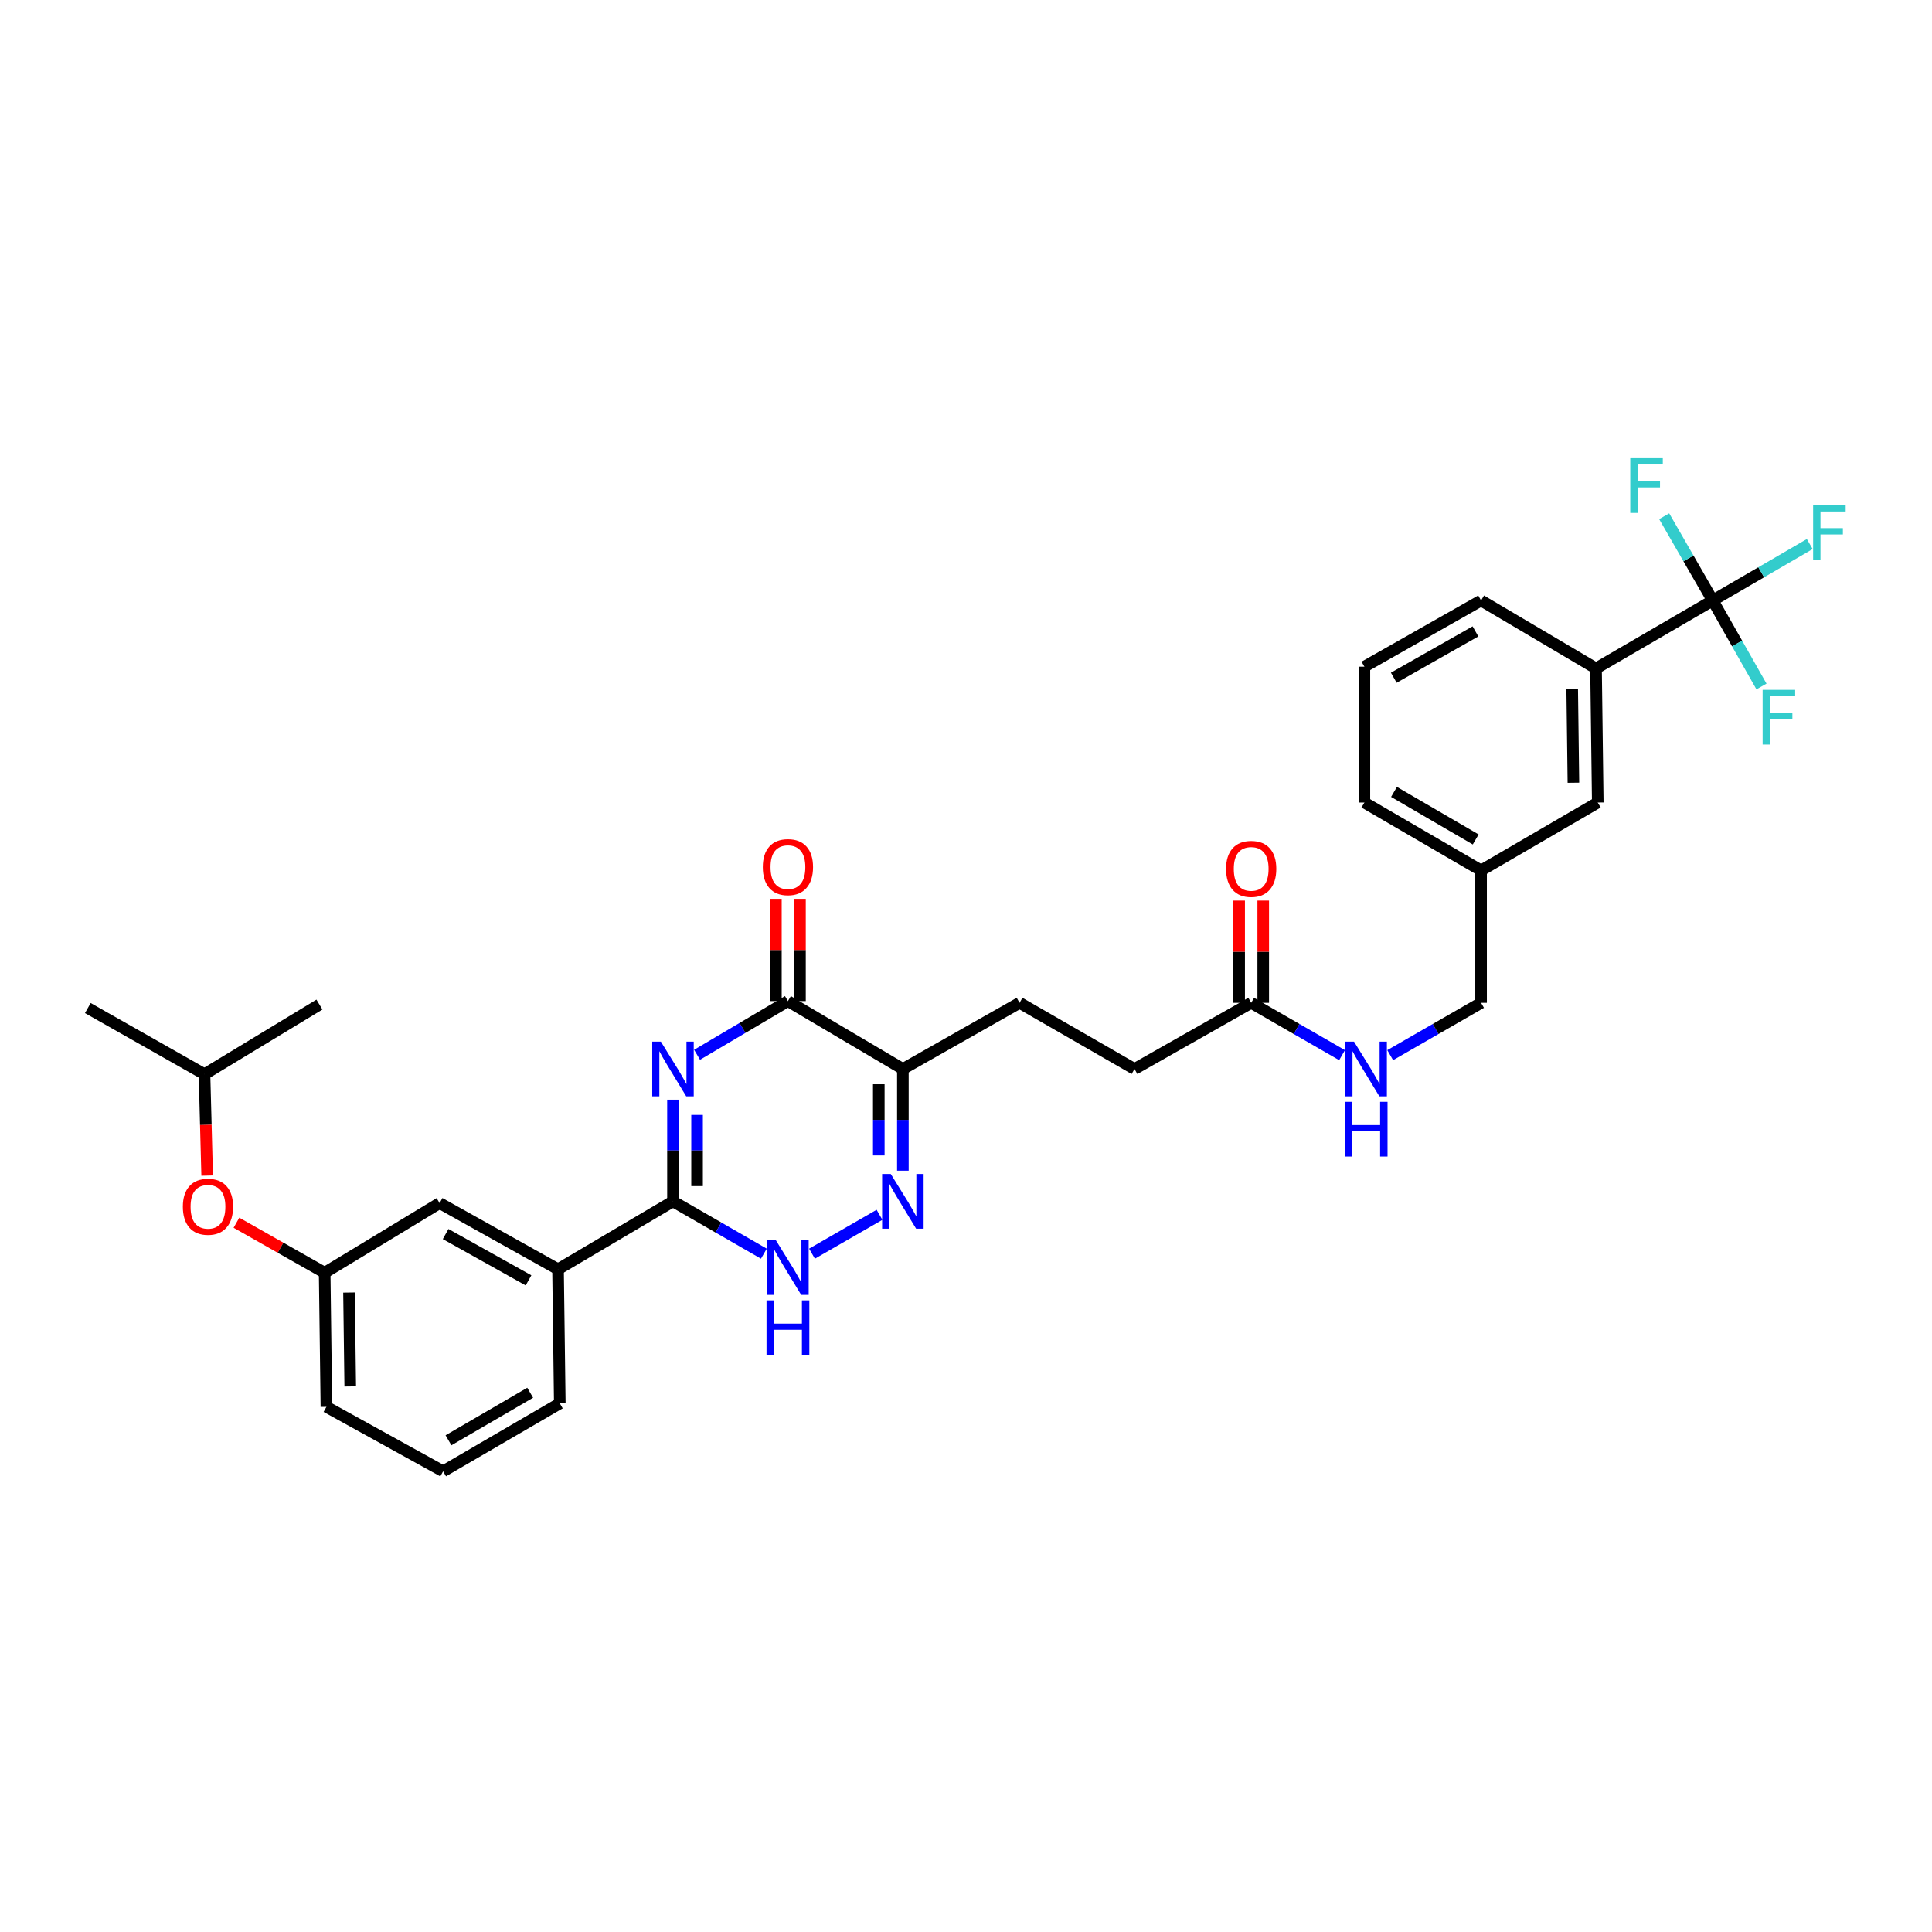 <?xml version='1.0' encoding='iso-8859-1'?>
<svg version='1.1' baseProfile='full'
              xmlns='http://www.w3.org/2000/svg'
                      xmlns:rdkit='http://www.rdkit.org/xml'
                      xmlns:xlink='http://www.w3.org/1999/xlink'
                  xml:space='preserve'
width='1000px' height='1000px' viewBox='0 0 1000 1000'>
<!-- END OF HEADER -->
<rect style='opacity:1.0;fill:#FFFFFF;stroke:none' width='1000' height='1000' x='0' y='0'> </rect>
<path class='bond-0' d='M 348.335,569.185 L 348.335,595.502' style='fill:none;fill-rule:evenodd;stroke:#0000FF;stroke-width:6px;stroke-linecap:butt;stroke-linejoin:miter;stroke-opacity:1' />
<path class='bond-0' d='M 348.335,595.502 L 348.335,621.818' style='fill:none;fill-rule:evenodd;stroke:#000000;stroke-width:6px;stroke-linecap:butt;stroke-linejoin:miter;stroke-opacity:1' />
<path class='bond-0' d='M 360.802,577.08 L 360.802,595.502' style='fill:none;fill-rule:evenodd;stroke:#0000FF;stroke-width:6px;stroke-linecap:butt;stroke-linejoin:miter;stroke-opacity:1' />
<path class='bond-0' d='M 360.802,595.502 L 360.802,613.923' style='fill:none;fill-rule:evenodd;stroke:#000000;stroke-width:6px;stroke-linecap:butt;stroke-linejoin:miter;stroke-opacity:1' />
<path class='bond-1' d='M 360.802,545.945 L 384.316,532.05' style='fill:none;fill-rule:evenodd;stroke:#0000FF;stroke-width:6px;stroke-linecap:butt;stroke-linejoin:miter;stroke-opacity:1' />
<path class='bond-1' d='M 384.316,532.05 L 407.83,518.155' style='fill:none;fill-rule:evenodd;stroke:#000000;stroke-width:6px;stroke-linecap:butt;stroke-linejoin:miter;stroke-opacity:1' />
<path class='bond-2' d='M 348.335,621.818 L 371.854,635.361' style='fill:none;fill-rule:evenodd;stroke:#000000;stroke-width:6px;stroke-linecap:butt;stroke-linejoin:miter;stroke-opacity:1' />
<path class='bond-2' d='M 371.854,635.361 L 395.374,648.903' style='fill:none;fill-rule:evenodd;stroke:#0000FF;stroke-width:6px;stroke-linecap:butt;stroke-linejoin:miter;stroke-opacity:1' />
<path class='bond-3' d='M 348.335,621.818 L 288.839,656.976' style='fill:none;fill-rule:evenodd;stroke:#000000;stroke-width:6px;stroke-linecap:butt;stroke-linejoin:miter;stroke-opacity:1' />
<path class='bond-4' d='M 420.286,648.903 L 455.229,628.784' style='fill:none;fill-rule:evenodd;stroke:#0000FF;stroke-width:6px;stroke-linecap:butt;stroke-linejoin:miter;stroke-opacity:1' />
<path class='bond-5' d='M 467.326,605.946 L 467.326,579.629' style='fill:none;fill-rule:evenodd;stroke:#0000FF;stroke-width:6px;stroke-linecap:butt;stroke-linejoin:miter;stroke-opacity:1' />
<path class='bond-5' d='M 467.326,579.629 L 467.326,553.312' style='fill:none;fill-rule:evenodd;stroke:#000000;stroke-width:6px;stroke-linecap:butt;stroke-linejoin:miter;stroke-opacity:1' />
<path class='bond-5' d='M 454.859,598.051 L 454.859,579.629' style='fill:none;fill-rule:evenodd;stroke:#0000FF;stroke-width:6px;stroke-linecap:butt;stroke-linejoin:miter;stroke-opacity:1' />
<path class='bond-5' d='M 454.859,579.629 L 454.859,561.207' style='fill:none;fill-rule:evenodd;stroke:#000000;stroke-width:6px;stroke-linecap:butt;stroke-linejoin:miter;stroke-opacity:1' />
<path class='bond-6' d='M 467.326,553.312 L 407.83,518.155' style='fill:none;fill-rule:evenodd;stroke:#000000;stroke-width:6px;stroke-linecap:butt;stroke-linejoin:miter;stroke-opacity:1' />
<path class='bond-7' d='M 467.326,553.312 L 527.722,519.055' style='fill:none;fill-rule:evenodd;stroke:#000000;stroke-width:6px;stroke-linecap:butt;stroke-linejoin:miter;stroke-opacity:1' />
<path class='bond-8' d='M 414.064,518.155 L 414.064,491.696' style='fill:none;fill-rule:evenodd;stroke:#000000;stroke-width:6px;stroke-linecap:butt;stroke-linejoin:miter;stroke-opacity:1' />
<path class='bond-8' d='M 414.064,491.696 L 414.064,465.237' style='fill:none;fill-rule:evenodd;stroke:#FF0000;stroke-width:6px;stroke-linecap:butt;stroke-linejoin:miter;stroke-opacity:1' />
<path class='bond-8' d='M 401.597,518.155 L 401.597,491.696' style='fill:none;fill-rule:evenodd;stroke:#000000;stroke-width:6px;stroke-linecap:butt;stroke-linejoin:miter;stroke-opacity:1' />
<path class='bond-8' d='M 401.597,491.696 L 401.597,465.237' style='fill:none;fill-rule:evenodd;stroke:#FF0000;stroke-width:6px;stroke-linecap:butt;stroke-linejoin:miter;stroke-opacity:1' />
<path class='bond-9' d='M 527.722,519.055 L 587.217,553.312' style='fill:none;fill-rule:evenodd;stroke:#000000;stroke-width:6px;stroke-linecap:butt;stroke-linejoin:miter;stroke-opacity:1' />
<path class='bond-10' d='M 587.217,553.312 L 647.613,519.055' style='fill:none;fill-rule:evenodd;stroke:#000000;stroke-width:6px;stroke-linecap:butt;stroke-linejoin:miter;stroke-opacity:1' />
<path class='bond-11' d='M 647.613,519.055 L 671.133,532.598' style='fill:none;fill-rule:evenodd;stroke:#000000;stroke-width:6px;stroke-linecap:butt;stroke-linejoin:miter;stroke-opacity:1' />
<path class='bond-11' d='M 671.133,532.598 L 694.652,546.14' style='fill:none;fill-rule:evenodd;stroke:#0000FF;stroke-width:6px;stroke-linecap:butt;stroke-linejoin:miter;stroke-opacity:1' />
<path class='bond-12' d='M 653.847,519.055 L 653.847,492.6' style='fill:none;fill-rule:evenodd;stroke:#000000;stroke-width:6px;stroke-linecap:butt;stroke-linejoin:miter;stroke-opacity:1' />
<path class='bond-12' d='M 653.847,492.6 L 653.847,466.144' style='fill:none;fill-rule:evenodd;stroke:#FF0000;stroke-width:6px;stroke-linecap:butt;stroke-linejoin:miter;stroke-opacity:1' />
<path class='bond-12' d='M 641.379,519.055 L 641.379,492.6' style='fill:none;fill-rule:evenodd;stroke:#000000;stroke-width:6px;stroke-linecap:butt;stroke-linejoin:miter;stroke-opacity:1' />
<path class='bond-12' d='M 641.379,492.6 L 641.379,466.144' style='fill:none;fill-rule:evenodd;stroke:#FF0000;stroke-width:6px;stroke-linecap:butt;stroke-linejoin:miter;stroke-opacity:1' />
<path class='bond-13' d='M 719.565,546.14 L 743.084,532.598' style='fill:none;fill-rule:evenodd;stroke:#0000FF;stroke-width:6px;stroke-linecap:butt;stroke-linejoin:miter;stroke-opacity:1' />
<path class='bond-13' d='M 743.084,532.598 L 766.604,519.055' style='fill:none;fill-rule:evenodd;stroke:#000000;stroke-width:6px;stroke-linecap:butt;stroke-linejoin:miter;stroke-opacity:1' />
<path class='bond-14' d='M 886.496,310.821 L 826.1,345.978' style='fill:none;fill-rule:evenodd;stroke:#000000;stroke-width:6px;stroke-linecap:butt;stroke-linejoin:miter;stroke-opacity:1' />
<path class='bond-15' d='M 886.496,310.821 L 911.61,296.204' style='fill:none;fill-rule:evenodd;stroke:#000000;stroke-width:6px;stroke-linecap:butt;stroke-linejoin:miter;stroke-opacity:1' />
<path class='bond-15' d='M 911.61,296.204 L 936.724,281.588' style='fill:none;fill-rule:evenodd;stroke:#33CCCC;stroke-width:6px;stroke-linecap:butt;stroke-linejoin:miter;stroke-opacity:1' />
<path class='bond-16' d='M 886.496,310.821 L 873.938,289.011' style='fill:none;fill-rule:evenodd;stroke:#000000;stroke-width:6px;stroke-linecap:butt;stroke-linejoin:miter;stroke-opacity:1' />
<path class='bond-16' d='M 873.938,289.011 L 861.38,267.202' style='fill:none;fill-rule:evenodd;stroke:#33CCCC;stroke-width:6px;stroke-linecap:butt;stroke-linejoin:miter;stroke-opacity:1' />
<path class='bond-17' d='M 886.496,310.821 L 899.116,333.071' style='fill:none;fill-rule:evenodd;stroke:#000000;stroke-width:6px;stroke-linecap:butt;stroke-linejoin:miter;stroke-opacity:1' />
<path class='bond-17' d='M 899.116,333.071 L 911.736,355.321' style='fill:none;fill-rule:evenodd;stroke:#33CCCC;stroke-width:6px;stroke-linecap:butt;stroke-linejoin:miter;stroke-opacity:1' />
<path class='bond-18' d='M 826.1,345.978 L 827,415.392' style='fill:none;fill-rule:evenodd;stroke:#000000;stroke-width:6px;stroke-linecap:butt;stroke-linejoin:miter;stroke-opacity:1' />
<path class='bond-18' d='M 813.769,356.552 L 814.399,405.141' style='fill:none;fill-rule:evenodd;stroke:#000000;stroke-width:6px;stroke-linecap:butt;stroke-linejoin:miter;stroke-opacity:1' />
<path class='bond-19' d='M 826.1,345.978 L 766.604,310.821' style='fill:none;fill-rule:evenodd;stroke:#000000;stroke-width:6px;stroke-linecap:butt;stroke-linejoin:miter;stroke-opacity:1' />
<path class='bond-20' d='M 105.85,556.013 L 165.346,519.956' style='fill:none;fill-rule:evenodd;stroke:#000000;stroke-width:6px;stroke-linecap:butt;stroke-linejoin:miter;stroke-opacity:1' />
<path class='bond-21' d='M 105.85,556.013 L 45.455,521.763' style='fill:none;fill-rule:evenodd;stroke:#000000;stroke-width:6px;stroke-linecap:butt;stroke-linejoin:miter;stroke-opacity:1' />
<path class='bond-22' d='M 105.85,556.013 L 106.54,582.253' style='fill:none;fill-rule:evenodd;stroke:#000000;stroke-width:6px;stroke-linecap:butt;stroke-linejoin:miter;stroke-opacity:1' />
<path class='bond-22' d='M 106.54,582.253 L 107.23,608.493' style='fill:none;fill-rule:evenodd;stroke:#FF0000;stroke-width:6px;stroke-linecap:butt;stroke-linejoin:miter;stroke-opacity:1' />
<path class='bond-23' d='M 122.387,632.883 L 145.217,645.83' style='fill:none;fill-rule:evenodd;stroke:#FF0000;stroke-width:6px;stroke-linecap:butt;stroke-linejoin:miter;stroke-opacity:1' />
<path class='bond-23' d='M 145.217,645.83 L 168.047,658.776' style='fill:none;fill-rule:evenodd;stroke:#000000;stroke-width:6px;stroke-linecap:butt;stroke-linejoin:miter;stroke-opacity:1' />
<path class='bond-24' d='M 229.35,761.546 L 289.746,726.389' style='fill:none;fill-rule:evenodd;stroke:#000000;stroke-width:6px;stroke-linecap:butt;stroke-linejoin:miter;stroke-opacity:1' />
<path class='bond-24' d='M 232.138,745.498 L 274.415,720.888' style='fill:none;fill-rule:evenodd;stroke:#000000;stroke-width:6px;stroke-linecap:butt;stroke-linejoin:miter;stroke-opacity:1' />
<path class='bond-25' d='M 229.35,761.546 L 168.948,728.19' style='fill:none;fill-rule:evenodd;stroke:#000000;stroke-width:6px;stroke-linecap:butt;stroke-linejoin:miter;stroke-opacity:1' />
<path class='bond-26' d='M 289.746,726.389 L 288.839,656.976' style='fill:none;fill-rule:evenodd;stroke:#000000;stroke-width:6px;stroke-linecap:butt;stroke-linejoin:miter;stroke-opacity:1' />
<path class='bond-27' d='M 288.839,656.976 L 227.543,622.719' style='fill:none;fill-rule:evenodd;stroke:#000000;stroke-width:6px;stroke-linecap:butt;stroke-linejoin:miter;stroke-opacity:1' />
<path class='bond-27' d='M 273.563,662.72 L 230.655,638.74' style='fill:none;fill-rule:evenodd;stroke:#000000;stroke-width:6px;stroke-linecap:butt;stroke-linejoin:miter;stroke-opacity:1' />
<path class='bond-28' d='M 227.543,622.719 L 168.047,658.776' style='fill:none;fill-rule:evenodd;stroke:#000000;stroke-width:6px;stroke-linecap:butt;stroke-linejoin:miter;stroke-opacity:1' />
<path class='bond-29' d='M 168.047,658.776 L 168.948,728.19' style='fill:none;fill-rule:evenodd;stroke:#000000;stroke-width:6px;stroke-linecap:butt;stroke-linejoin:miter;stroke-opacity:1' />
<path class='bond-29' d='M 180.648,669.027 L 181.279,717.616' style='fill:none;fill-rule:evenodd;stroke:#000000;stroke-width:6px;stroke-linecap:butt;stroke-linejoin:miter;stroke-opacity:1' />
<path class='bond-30' d='M 827,415.392 L 766.604,450.549' style='fill:none;fill-rule:evenodd;stroke:#000000;stroke-width:6px;stroke-linecap:butt;stroke-linejoin:miter;stroke-opacity:1' />
<path class='bond-31' d='M 766.604,450.549 L 766.604,519.055' style='fill:none;fill-rule:evenodd;stroke:#000000;stroke-width:6px;stroke-linecap:butt;stroke-linejoin:miter;stroke-opacity:1' />
<path class='bond-32' d='M 766.604,450.549 L 706.208,415.392' style='fill:none;fill-rule:evenodd;stroke:#000000;stroke-width:6px;stroke-linecap:butt;stroke-linejoin:miter;stroke-opacity:1' />
<path class='bond-32' d='M 763.817,434.501 L 721.539,409.891' style='fill:none;fill-rule:evenodd;stroke:#000000;stroke-width:6px;stroke-linecap:butt;stroke-linejoin:miter;stroke-opacity:1' />
<path class='bond-33' d='M 766.604,310.821 L 706.208,345.078' style='fill:none;fill-rule:evenodd;stroke:#000000;stroke-width:6px;stroke-linecap:butt;stroke-linejoin:miter;stroke-opacity:1' />
<path class='bond-33' d='M 763.695,326.804 L 721.418,350.783' style='fill:none;fill-rule:evenodd;stroke:#000000;stroke-width:6px;stroke-linecap:butt;stroke-linejoin:miter;stroke-opacity:1' />
<path class='bond-34' d='M 706.208,345.078 L 706.208,415.392' style='fill:none;fill-rule:evenodd;stroke:#000000;stroke-width:6px;stroke-linecap:butt;stroke-linejoin:miter;stroke-opacity:1' />
<path  class='atom-0' d='M 342.075 539.152
L 351.355 554.152
Q 352.275 555.632, 353.755 558.312
Q 355.235 560.992, 355.315 561.152
L 355.315 539.152
L 359.075 539.152
L 359.075 567.472
L 355.195 567.472
L 345.235 551.072
Q 344.075 549.152, 342.835 546.952
Q 341.635 544.752, 341.275 544.072
L 341.275 567.472
L 337.595 567.472
L 337.595 539.152
L 342.075 539.152
' fill='#0000FF'/>
<path  class='atom-2' d='M 401.57 641.915
L 410.85 656.915
Q 411.77 658.395, 413.25 661.075
Q 414.73 663.755, 414.81 663.915
L 414.81 641.915
L 418.57 641.915
L 418.57 670.235
L 414.69 670.235
L 404.73 653.835
Q 403.57 651.915, 402.33 649.715
Q 401.13 647.515, 400.77 646.835
L 400.77 670.235
L 397.09 670.235
L 397.09 641.915
L 401.57 641.915
' fill='#0000FF'/>
<path  class='atom-2' d='M 396.75 673.067
L 400.59 673.067
L 400.59 685.107
L 415.07 685.107
L 415.07 673.067
L 418.91 673.067
L 418.91 701.387
L 415.07 701.387
L 415.07 688.307
L 400.59 688.307
L 400.59 701.387
L 396.75 701.387
L 396.75 673.067
' fill='#0000FF'/>
<path  class='atom-3' d='M 461.066 607.658
L 470.346 622.658
Q 471.266 624.138, 472.746 626.818
Q 474.226 629.498, 474.306 629.658
L 474.306 607.658
L 478.066 607.658
L 478.066 635.978
L 474.186 635.978
L 464.226 619.578
Q 463.066 617.658, 461.826 615.458
Q 460.626 613.258, 460.266 612.578
L 460.266 635.978
L 456.586 635.978
L 456.586 607.658
L 461.066 607.658
' fill='#0000FF'/>
<path  class='atom-6' d='M 394.83 448.821
Q 394.83 442.021, 398.19 438.221
Q 401.55 434.421, 407.83 434.421
Q 414.11 434.421, 417.47 438.221
Q 420.83 442.021, 420.83 448.821
Q 420.83 455.701, 417.43 459.621
Q 414.03 463.501, 407.83 463.501
Q 401.59 463.501, 398.19 459.621
Q 394.83 455.741, 394.83 448.821
M 407.83 460.301
Q 412.15 460.301, 414.47 457.421
Q 416.83 454.501, 416.83 448.821
Q 416.83 443.261, 414.47 440.461
Q 412.15 437.621, 407.83 437.621
Q 403.51 437.621, 401.15 440.421
Q 398.83 443.221, 398.83 448.821
Q 398.83 454.541, 401.15 457.421
Q 403.51 460.301, 407.83 460.301
' fill='#FF0000'/>
<path  class='atom-10' d='M 700.849 539.152
L 710.129 554.152
Q 711.049 555.632, 712.529 558.312
Q 714.009 560.992, 714.089 561.152
L 714.089 539.152
L 717.849 539.152
L 717.849 567.472
L 713.969 567.472
L 704.009 551.072
Q 702.849 549.152, 701.609 546.952
Q 700.409 544.752, 700.049 544.072
L 700.049 567.472
L 696.369 567.472
L 696.369 539.152
L 700.849 539.152
' fill='#0000FF'/>
<path  class='atom-10' d='M 696.029 570.304
L 699.869 570.304
L 699.869 582.344
L 714.349 582.344
L 714.349 570.304
L 718.189 570.304
L 718.189 598.624
L 714.349 598.624
L 714.349 585.544
L 699.869 585.544
L 699.869 598.624
L 696.029 598.624
L 696.029 570.304
' fill='#0000FF'/>
<path  class='atom-11' d='M 634.613 449.729
Q 634.613 442.929, 637.973 439.129
Q 641.333 435.329, 647.613 435.329
Q 653.893 435.329, 657.253 439.129
Q 660.613 442.929, 660.613 449.729
Q 660.613 456.609, 657.213 460.529
Q 653.813 464.409, 647.613 464.409
Q 641.373 464.409, 637.973 460.529
Q 634.613 456.649, 634.613 449.729
M 647.613 461.209
Q 651.933 461.209, 654.253 458.329
Q 656.613 455.409, 656.613 449.729
Q 656.613 444.169, 654.253 441.369
Q 651.933 438.529, 647.613 438.529
Q 643.293 438.529, 640.933 441.329
Q 638.613 444.129, 638.613 449.729
Q 638.613 455.449, 640.933 458.329
Q 643.293 461.209, 647.613 461.209
' fill='#FF0000'/>
<path  class='atom-15' d='M 94.651 624.607
Q 94.651 617.807, 98.011 614.007
Q 101.371 610.207, 107.651 610.207
Q 113.931 610.207, 117.291 614.007
Q 120.651 617.807, 120.651 624.607
Q 120.651 631.487, 117.251 635.407
Q 113.851 639.287, 107.651 639.287
Q 101.411 639.287, 98.011 635.407
Q 94.651 631.527, 94.651 624.607
M 107.651 636.087
Q 111.971 636.087, 114.291 633.207
Q 116.651 630.287, 116.651 624.607
Q 116.651 619.047, 114.291 616.247
Q 111.971 613.407, 107.651 613.407
Q 103.331 613.407, 100.971 616.207
Q 98.651 619.007, 98.651 624.607
Q 98.651 630.327, 100.971 633.207
Q 103.331 636.087, 107.651 636.087
' fill='#FF0000'/>
<path  class='atom-25' d='M 938.471 261.511
L 955.311 261.511
L 955.311 264.751
L 942.271 264.751
L 942.271 273.351
L 953.871 273.351
L 953.871 276.631
L 942.271 276.631
L 942.271 289.831
L 938.471 289.831
L 938.471 261.511
' fill='#33CCCC'/>
<path  class='atom-26' d='M 843.819 237.165
L 860.659 237.165
L 860.659 240.405
L 847.619 240.405
L 847.619 249.005
L 859.219 249.005
L 859.219 252.285
L 847.619 252.285
L 847.619 265.485
L 843.819 265.485
L 843.819 237.165
' fill='#33CCCC'/>
<path  class='atom-27' d='M 912.332 357.057
L 929.172 357.057
L 929.172 360.297
L 916.132 360.297
L 916.132 368.897
L 927.732 368.897
L 927.732 372.177
L 916.132 372.177
L 916.132 385.377
L 912.332 385.377
L 912.332 357.057
' fill='#33CCCC'/>
</svg>
